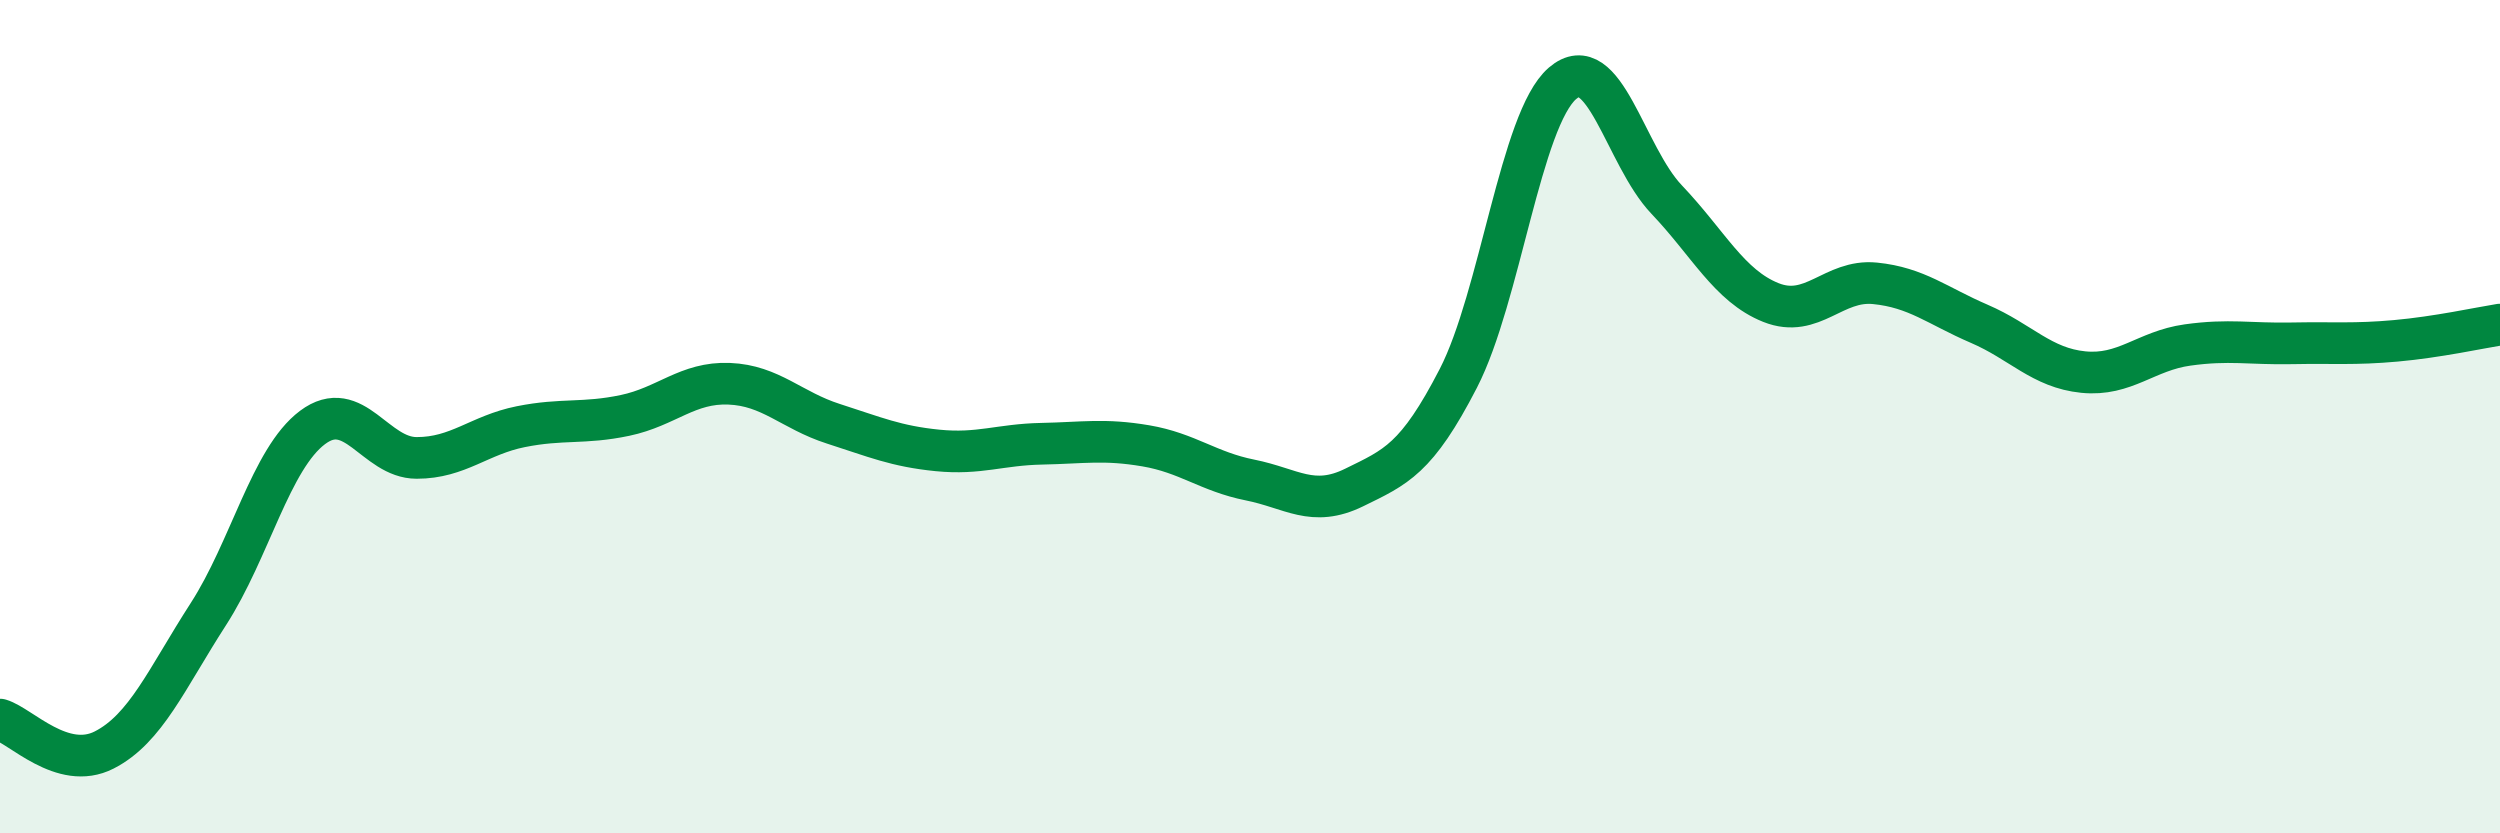 
    <svg width="60" height="20" viewBox="0 0 60 20" xmlns="http://www.w3.org/2000/svg">
      <path
        d="M 0,17.27 C 0.5,17.42 1.5,18.51 2.5,18 C 3.5,17.49 4,16.29 5,14.74 C 6,13.19 6.5,11.01 7.5,10.26 C 8.5,9.51 9,10.99 10,10.99 C 11,10.99 11.5,10.44 12.5,10.24 C 13.5,10.04 14,10.18 15,9.97 C 16,9.76 16.5,9.17 17.5,9.21 C 18.5,9.25 19,9.85 20,10.17 C 21,10.49 21.5,10.71 22.5,10.81 C 23.5,10.91 24,10.67 25,10.65 C 26,10.63 26.5,10.53 27.5,10.7 C 28.5,10.87 29,11.32 30,11.52 C 31,11.72 31.5,12.19 32.5,11.7 C 33.5,11.21 34,11.02 35,9.08 C 36,7.14 36.5,2.86 37.5,2 C 38.5,1.14 39,3.74 40,4.79 C 41,5.84 41.5,6.86 42.5,7.26 C 43.5,7.66 44,6.7 45,6.8 C 46,6.9 46.5,7.34 47.5,7.77 C 48.5,8.2 49,8.83 50,8.93 C 51,9.03 51.5,8.42 52.5,8.28 C 53.5,8.14 54,8.26 55,8.24 C 56,8.22 56.5,8.27 57.5,8.18 C 58.5,8.09 59.5,7.87 60,7.79L60 20L0 20Z"
        fill="#008740"
        opacity="0.1"
        stroke-linecap="round"
        stroke-linejoin="round"
      />
      <path
        d="M 0,17.27 C 0.5,17.42 1.5,18.51 2.5,18 C 3.5,17.49 4,16.29 5,14.74 C 6,13.19 6.5,11.01 7.5,10.26 C 8.5,9.51 9,10.99 10,10.99 C 11,10.99 11.5,10.44 12.5,10.24 C 13.5,10.04 14,10.18 15,9.97 C 16,9.76 16.5,9.17 17.5,9.21 C 18.5,9.25 19,9.85 20,10.17 C 21,10.49 21.5,10.71 22.5,10.81 C 23.5,10.91 24,10.67 25,10.65 C 26,10.63 26.5,10.53 27.5,10.7 C 28.5,10.87 29,11.32 30,11.52 C 31,11.72 31.5,12.19 32.5,11.7 C 33.5,11.21 34,11.02 35,9.08 C 36,7.14 36.5,2.86 37.5,2 C 38.5,1.14 39,3.74 40,4.79 C 41,5.84 41.5,6.86 42.5,7.26 C 43.5,7.66 44,6.7 45,6.8 C 46,6.9 46.5,7.34 47.5,7.77 C 48.5,8.2 49,8.83 50,8.93 C 51,9.03 51.5,8.42 52.5,8.28 C 53.5,8.14 54,8.26 55,8.24 C 56,8.22 56.5,8.27 57.5,8.18 C 58.5,8.09 59.5,7.87 60,7.79"
        stroke="#008740"
        stroke-width="1"
        fill="none"
        stroke-linecap="round"
        stroke-linejoin="round"
      />
    </svg>
  